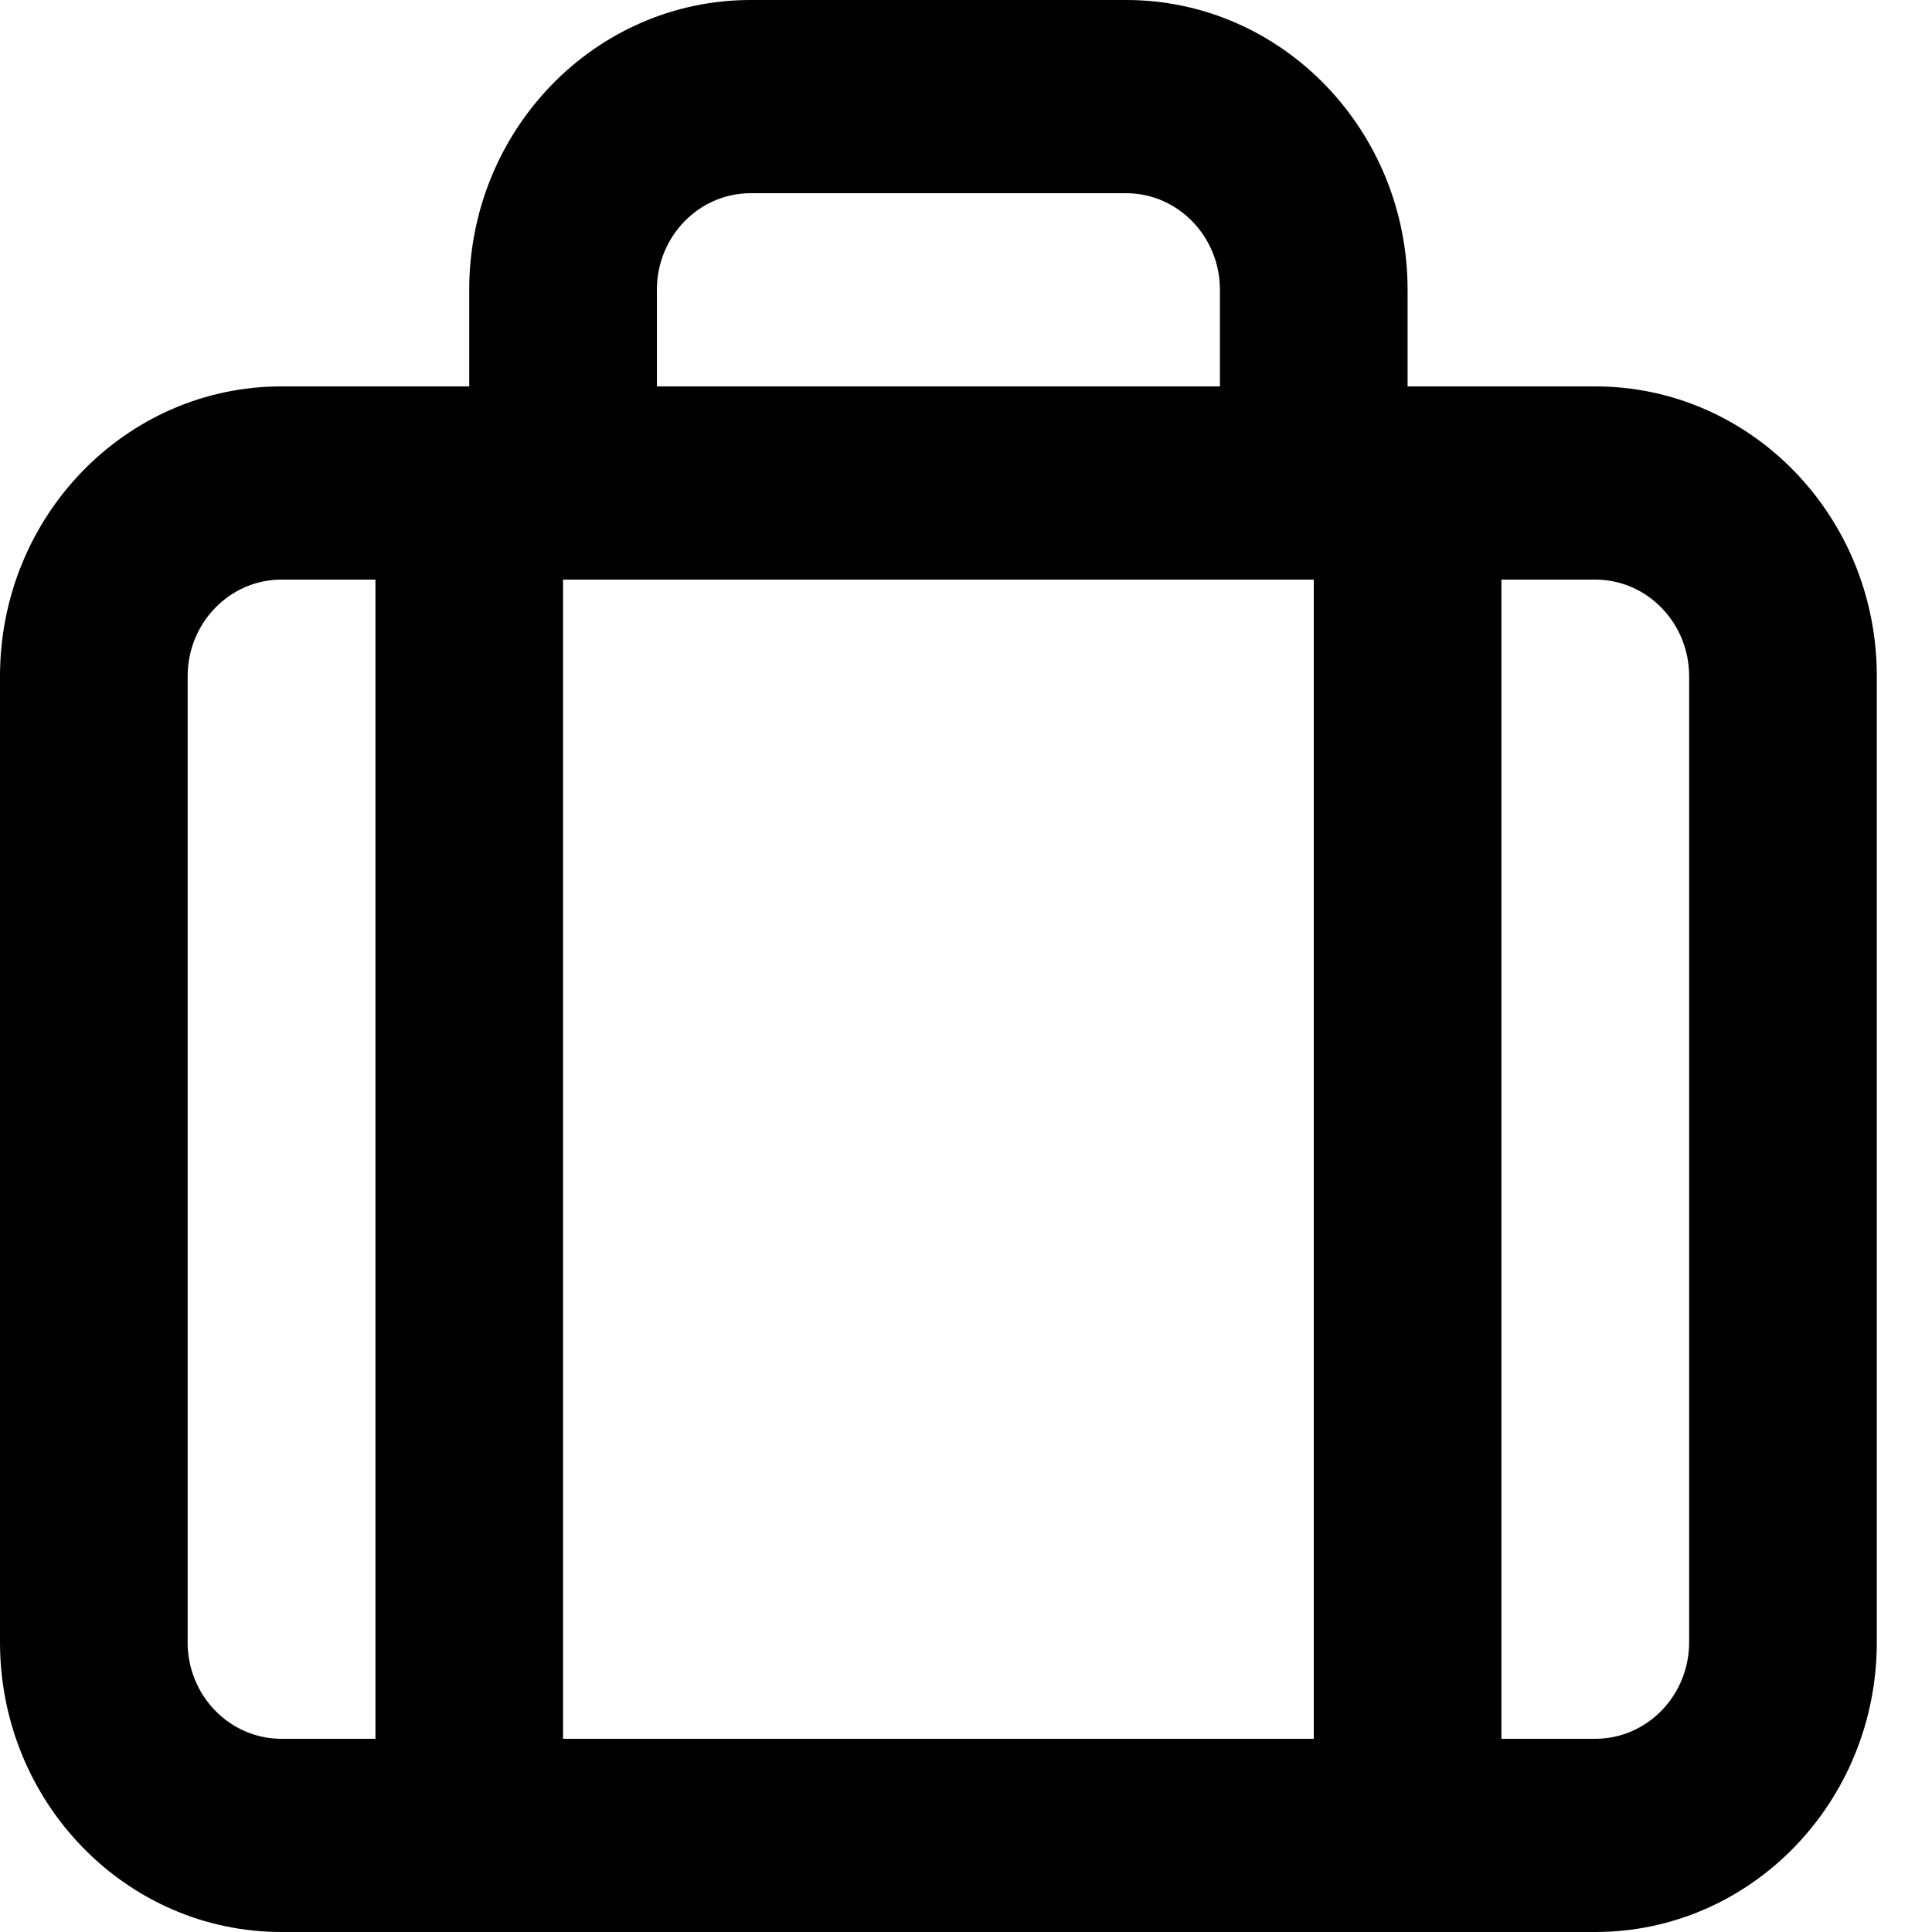 <?xml version="1.0" encoding="UTF-8"?><svg width="30" height="30" viewBox="0 0 30 30" xmlns="http://www.w3.org/2000/svg"><path d="M24.771 6h-2.914V4.5c0-2.485-1.957-4.5-4.371-4.5h-5.829C9.243 0 7.286 2.015 7.286 4.5V6H4.37C1.957 6 0 8.015 0 10.5v15C0 27.985 1.957 30 4.371 30h20.4c2.415 0 4.372-2.015 4.372-4.5v-15c0-2.485-1.957-4.5-4.372-4.5zM20.4 27H8.743V9H20.4v18zM10.2 4.5c0-.828.652-1.5 1.457-1.5h5.829c.804 0 1.457.672 1.457 1.5V6H10.2V4.5zm-7.286 21v-15c0-.828.653-1.5 1.457-1.5H5.83v18H4.37c-.804 0-1.457-.672-1.457-1.5zm23.315 0c0 .828-.653 1.5-1.458 1.5h-1.457V9h1.457c.805 0 1.458.672 1.458 1.5v15z" fill="#000" fill-rule="nonzero"/></svg>